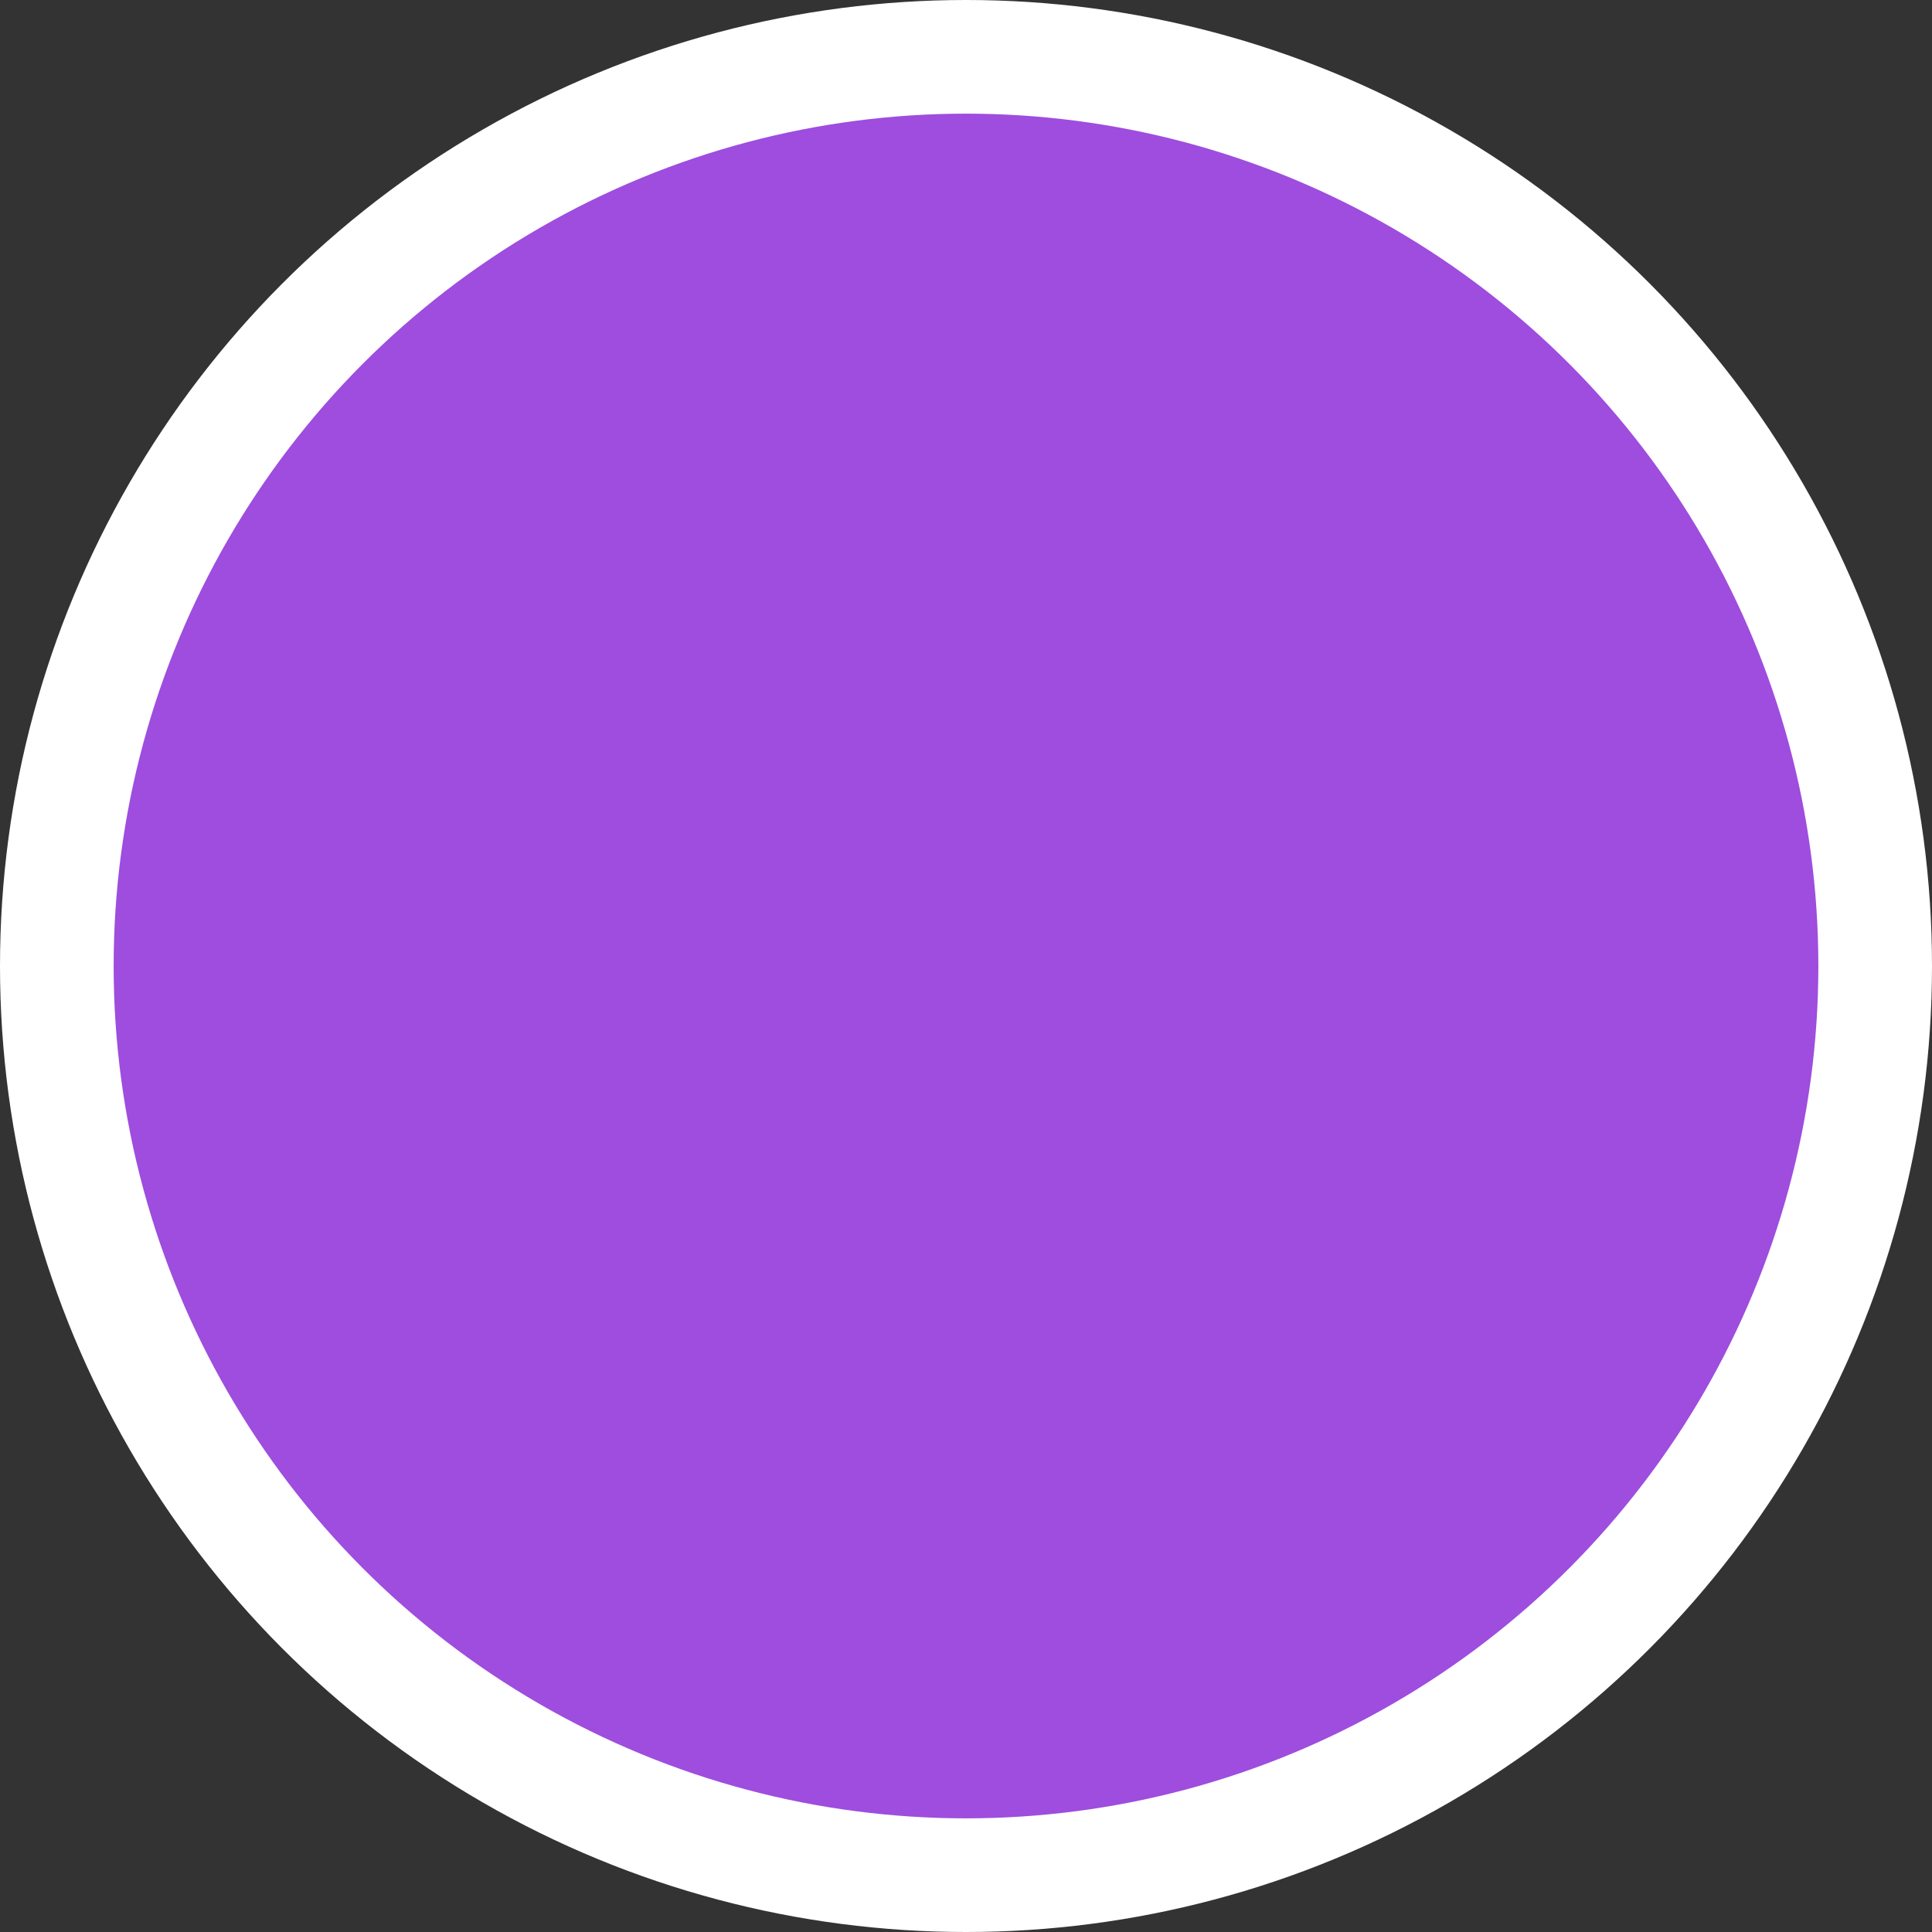 <svg width="34" height="34" xmlns="http://www.w3.org/2000/svg"><rect width="100%" height="100%" fill="#333333" stroke="none"/><g fill="none" fill-rule="evenodd"><circle fill="#FFF" cx="17" cy="17" r="17"/><circle fill="#9E4DDE" cx="17" cy="17" r="15"/></g></svg>